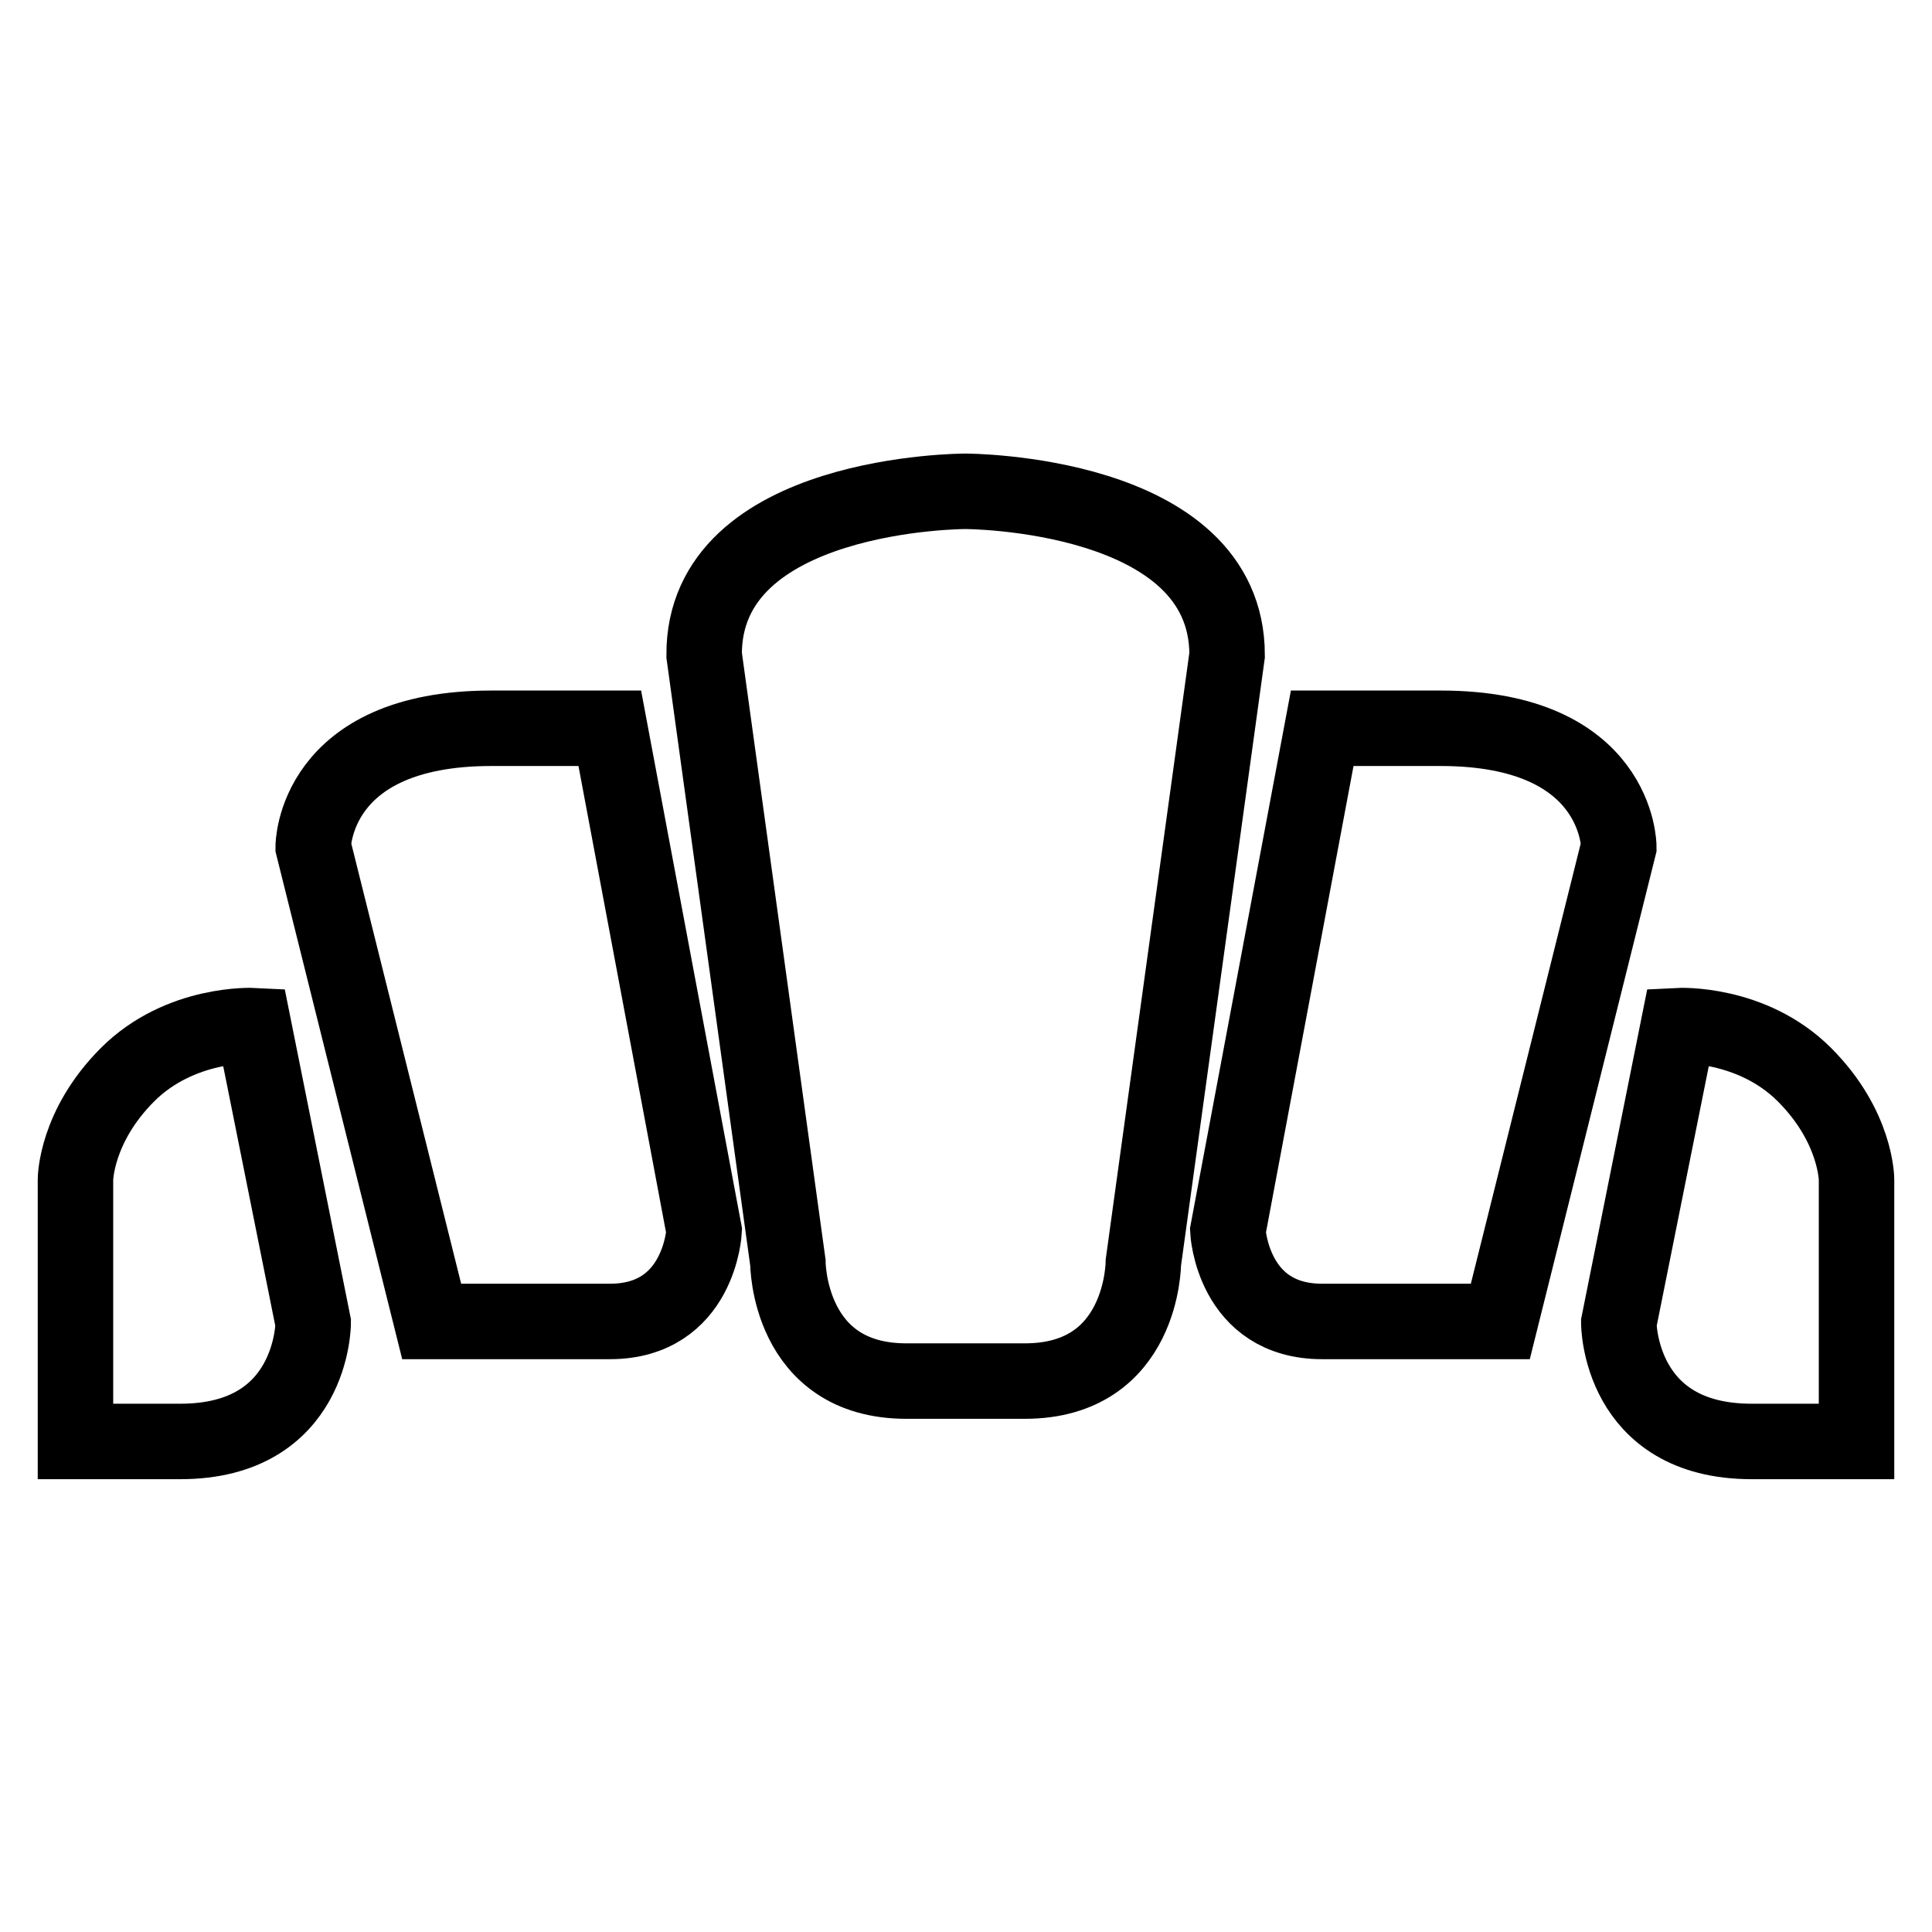 <?xml version="1.0" encoding="utf-8"?>
<!-- Svg Vector Icons : http://www.onlinewebfonts.com/icon -->
<!DOCTYPE svg PUBLIC "-//W3C//DTD SVG 1.1//EN" "http://www.w3.org/Graphics/SVG/1.1/DTD/svg11.dtd">
<svg version="1.1" xmlns="http://www.w3.org/2000/svg" xmlns:xlink="http://www.w3.org/1999/xlink" x="0px" y="0px" viewBox="0 0 256 256" enable-background="new 0 0 256 256" xml:space="preserve">
<g> <path stroke-width="10" fill-opacity="0" stroke="#000000"  d="M93.3,86.8l11.1,80.5c0,0,0,15.7,15.7,15.7h15.7c15.7,0,15.7-15.7,15.7-15.7l11.1-80.5 c0-21.7-34.7-21.7-34.7-21.7S93.2,65.1,93.3,86.8z M65.1,96.5c-23.6,0-23.6,15.7-23.6,15.7l15.7,62.9h23.6c11.9,0,12.5-12,12.5-12 L80.8,96.5H65.1z M33.6,135.9c0,0-9.7-0.5-16.7,6.5c-6.9,6.9-6.9,13.9-6.9,13.9v34.7h13.9c17.6,0,17.6-15.7,17.6-15.7L33.6,135.9z  M190.9,96.5c23.6,0,23.6,15.7,23.6,15.7l-15.7,62.9h-23.6c-11.9,0-12.5-12-12.5-12l12.5-66.6H190.9z M222.4,135.9 c0,0,9.7-0.5,16.7,6.5c6.9,6.9,6.9,13.9,6.9,13.9v34.7h-13.9c-17.6,0-17.6-15.7-17.6-15.7L222.4,135.9z"/></g>
</svg>